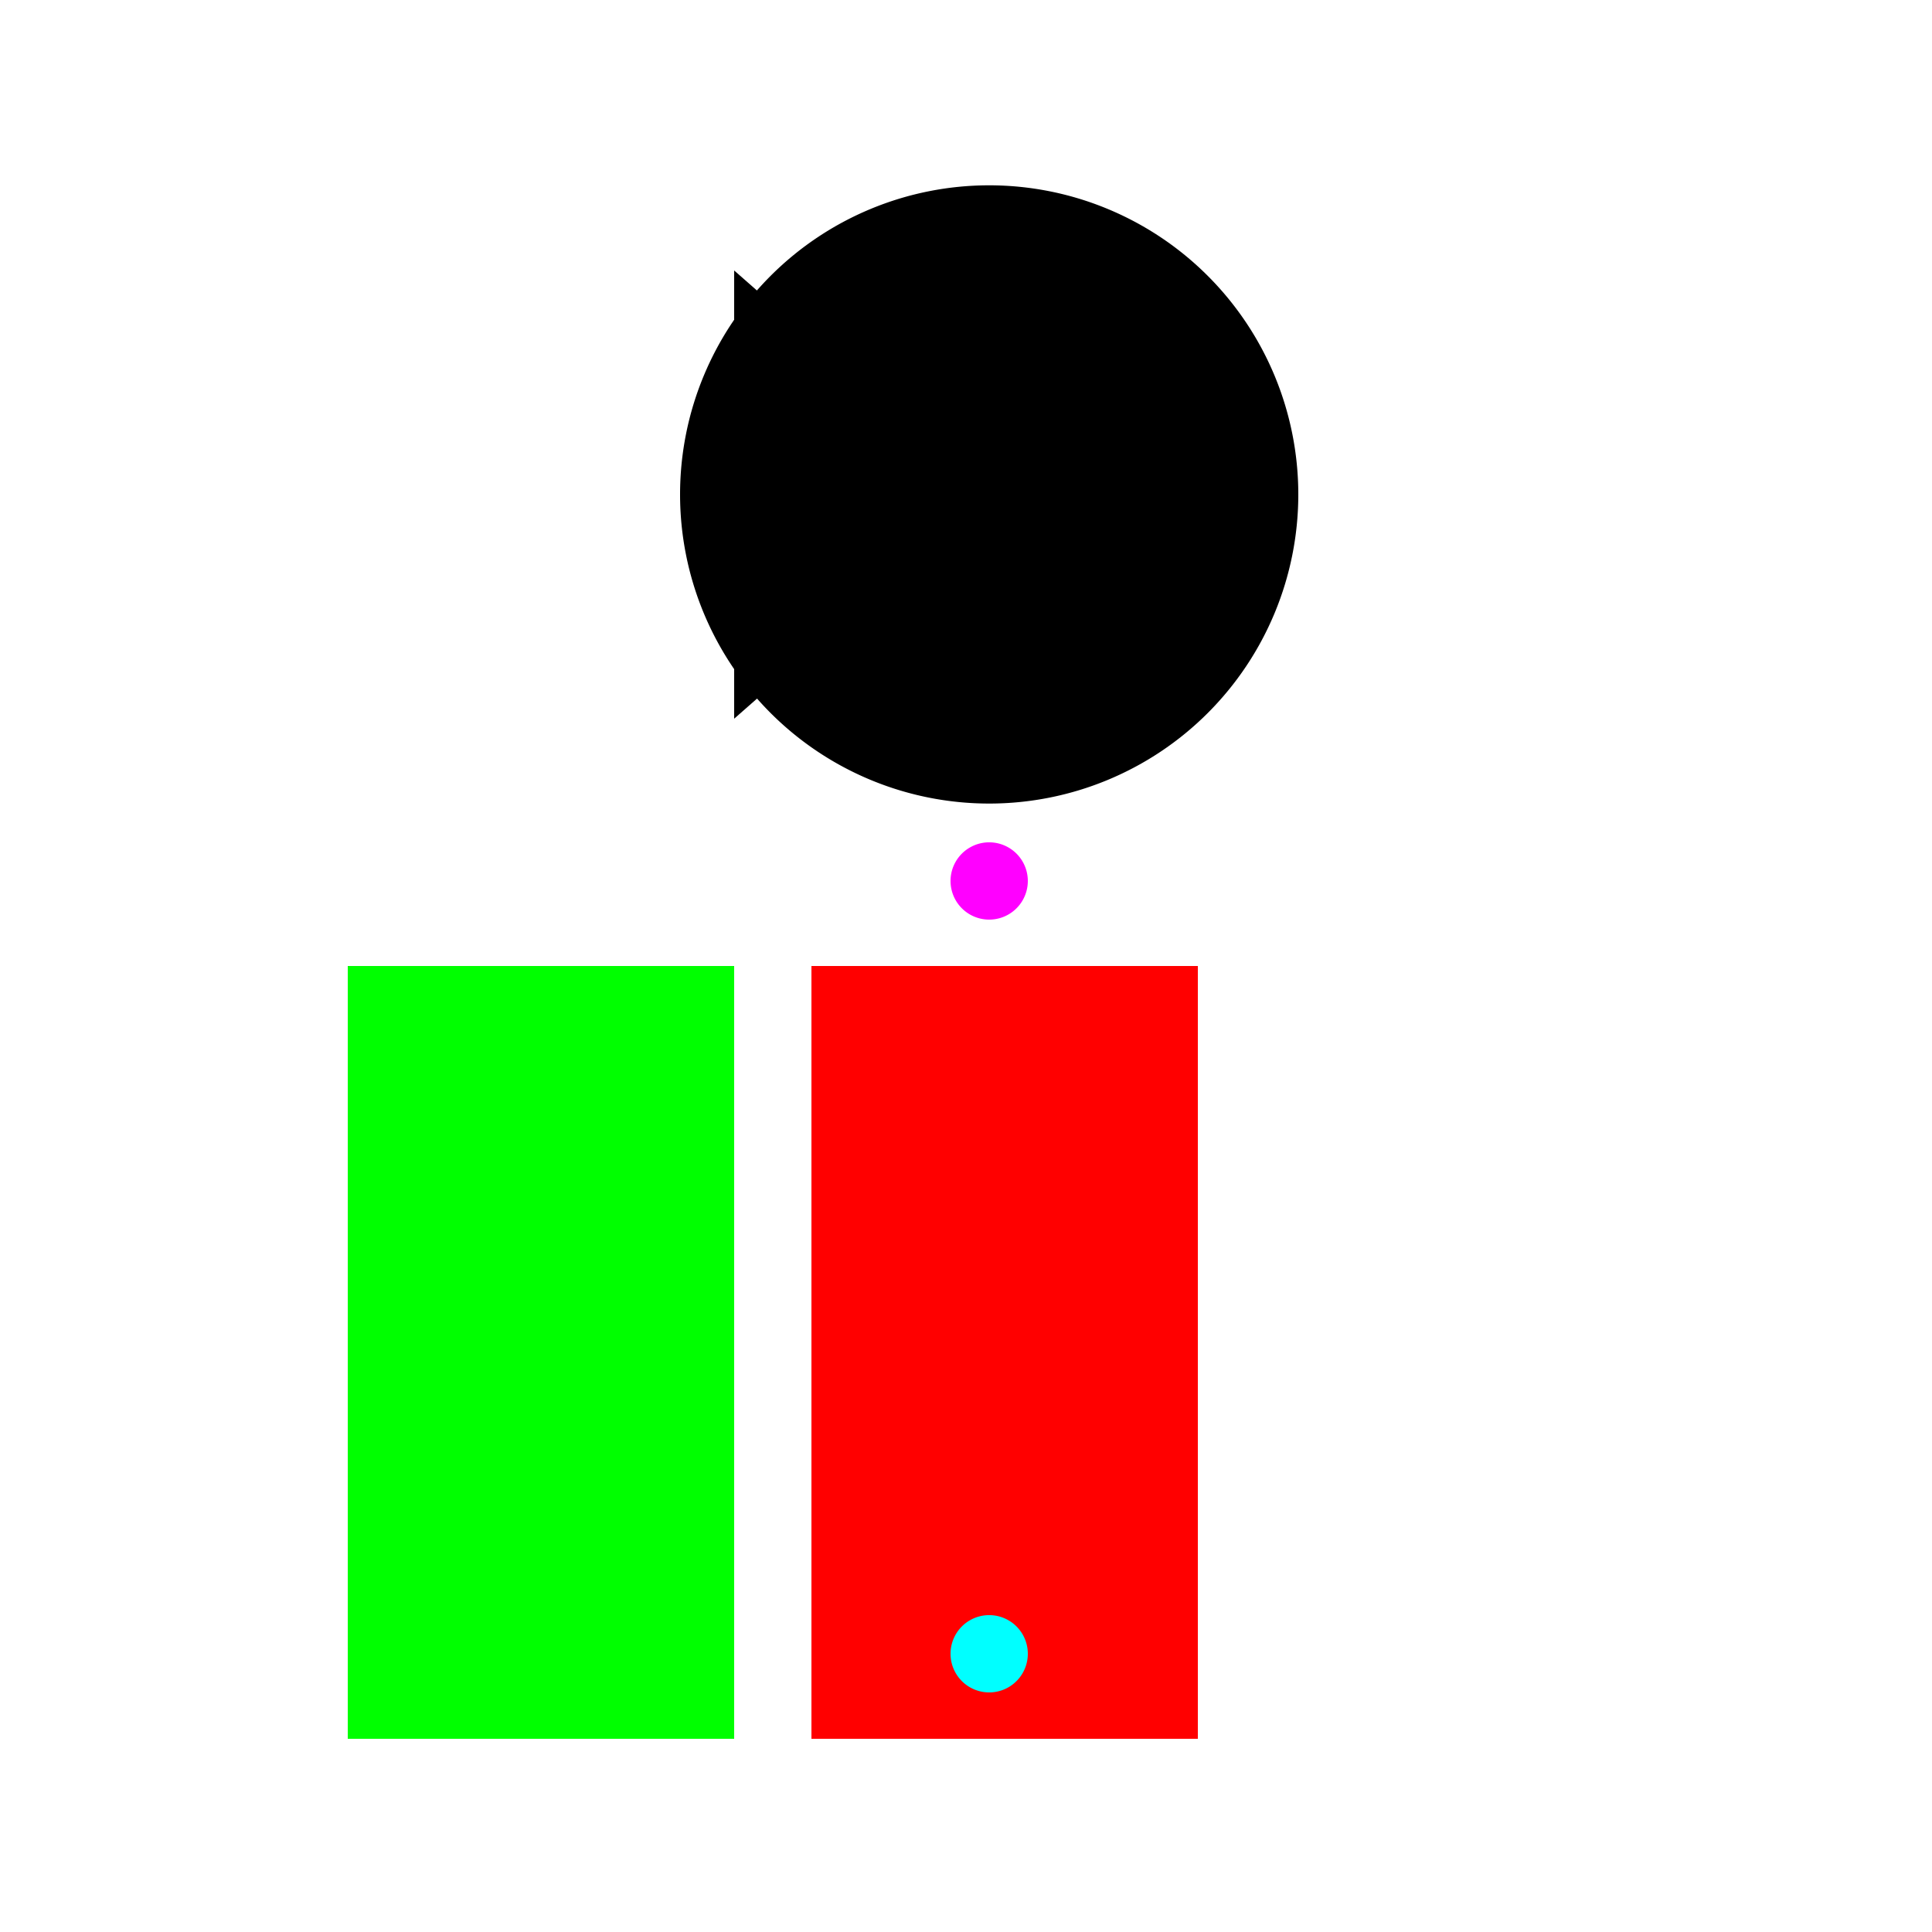 <!--

Generated by DrawGPT.
Free, open source, AI generated images in SVG, PNG, and HTML Canvas format.
https://drawgpt.ai

Created: 2023-09-26T01:03:14.626Z
Link: https://drawgpt.ai/prompt/9595/

-->
<svg xmlns="http://www.w3.org/2000/svg" xmlns:xlink="http://www.w3.org/1999/xlink" width="500" height="500"><defs/><g><rect fill="#FFF" stroke="none" x="0" y="0" width="512" height="512"/><path fill="#000" stroke="none" paint-order="stroke fill markers" d=" M 336 128 A 80 80 0 1 1 336 127.92"/><path fill="#000" stroke="none" paint-order="stroke fill markers" d=" M 286 128 A 30 30 0 1 1 286 127.97"/><path fill="#000" stroke="none" paint-order="stroke fill markers" d=" M 190 70 L 256 128 L 190 186"/><path fill="#FF0000" stroke="none" paint-order="stroke fill markers" d=" M 310 250 L 310 450 L 210 450 L 210 250"/><path fill="#00FF00" stroke="none" paint-order="stroke fill markers" d=" M 190 250 L 190 450 L 90 450 L 90 250"/><path fill="#000" stroke="none" paint-order="stroke fill markers" d=" M 266 128 A 10 10 0 1 1 266 127.99"/><path fill="#00FFFF" stroke="none" paint-order="stroke fill markers" d=" M 266 428 A 10 10 0 1 1 266 427.99"/><path fill="#FF00FF" stroke="none" paint-order="stroke fill markers" d=" M 266 228 A 10 10 0 1 1 266 227.99"/><path fill="#000" stroke="none" paint-order="stroke fill markers" d=" M 276 128 A 20 20 0 0 1 236 128"/></g></svg>